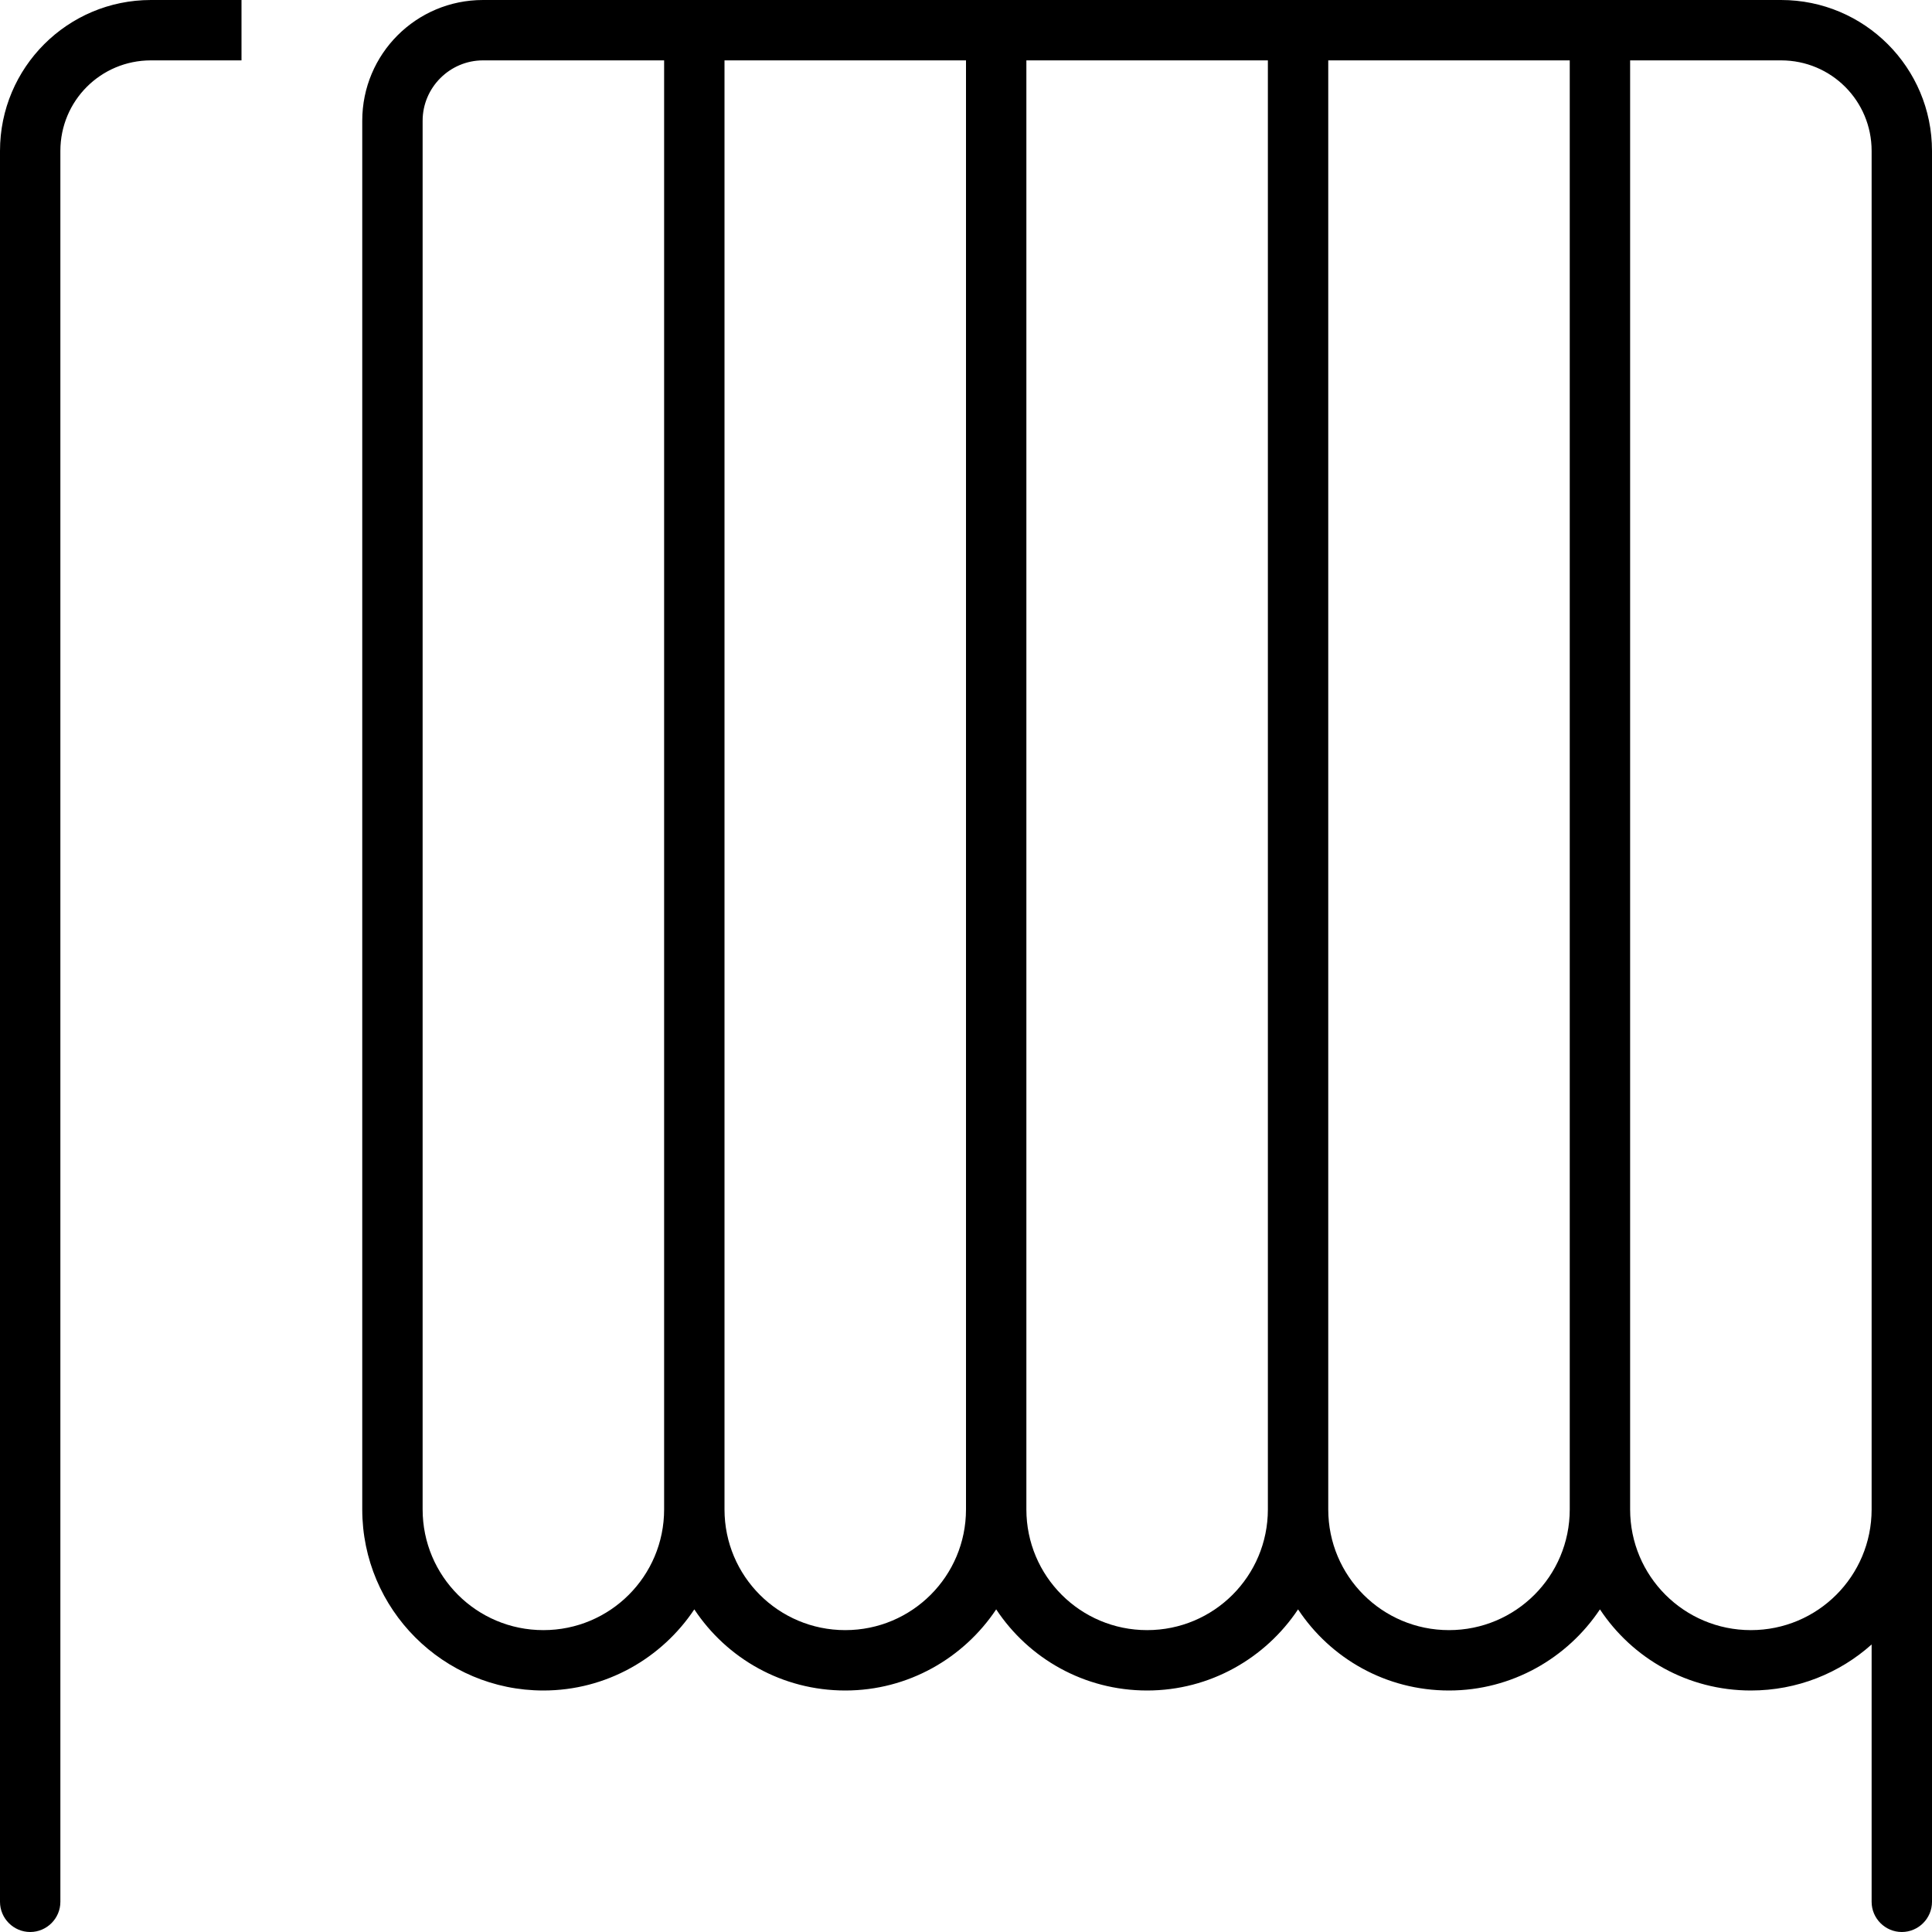<svg xmlns="http://www.w3.org/2000/svg" viewBox="0 0 512 512"><!--! Font Awesome Pro 6.7.2 by @fontawesome - https://fontawesome.com License - https://fontawesome.com/license (Commercial License) Copyright 2024 Fonticons, Inc. --><path d="M16 40l0 464c0 4.4-3.6 8-8 8s-8-3.6-8-8L0 40C0 17.9 17.9 0 40 0L64 0l0 16L40 16C26.7 16 16 26.7 16 40zM432 16l0 384c0 17.7 14.3 32 32 32s32-14.3 32-32l0-360c0-13.3-10.7-24-24-24l-40 0zm64 419.8c-8.5 7.6-19.7 12.2-32 12.2c-16.7 0-31.4-8.5-40-21.5c-8.6 12.9-23.3 21.5-40 21.5s-31.4-8.5-40-21.5c-8.6 12.9-23.3 21.5-40 21.5s-31.4-8.5-40-21.5c-8.6 12.9-23.3 21.5-40 21.5s-31.4-8.5-40-21.5c-8.6 12.9-23.3 21.5-40 21.5c-26.5 0-48-21.5-48-48L96 32c0-17.7 14.3-32 32-32l48 0 16 0 64 0 16 0 64 0 16 0 64 0 16 0 40 0c22.1 0 40 17.9 40 40l0 360 0 104c0 4.4-3.6 8-8 8s-8-3.6-8-8l0-68.2zM128 16c-8.8 0-16 7.2-16 16l0 368c0 17.7 14.3 32 32 32s32-14.3 32-32l0-384-48 0zm64 0l0 384c0 17.7 14.3 32 32 32s32-14.3 32-32l0-384-64 0zm80 0l0 384c0 17.7 14.3 32 32 32s32-14.3 32-32l0-384-64 0zm80 0l0 384c0 17.7 14.3 32 32 32s32-14.3 32-32l0-384-64 0z"/></svg>